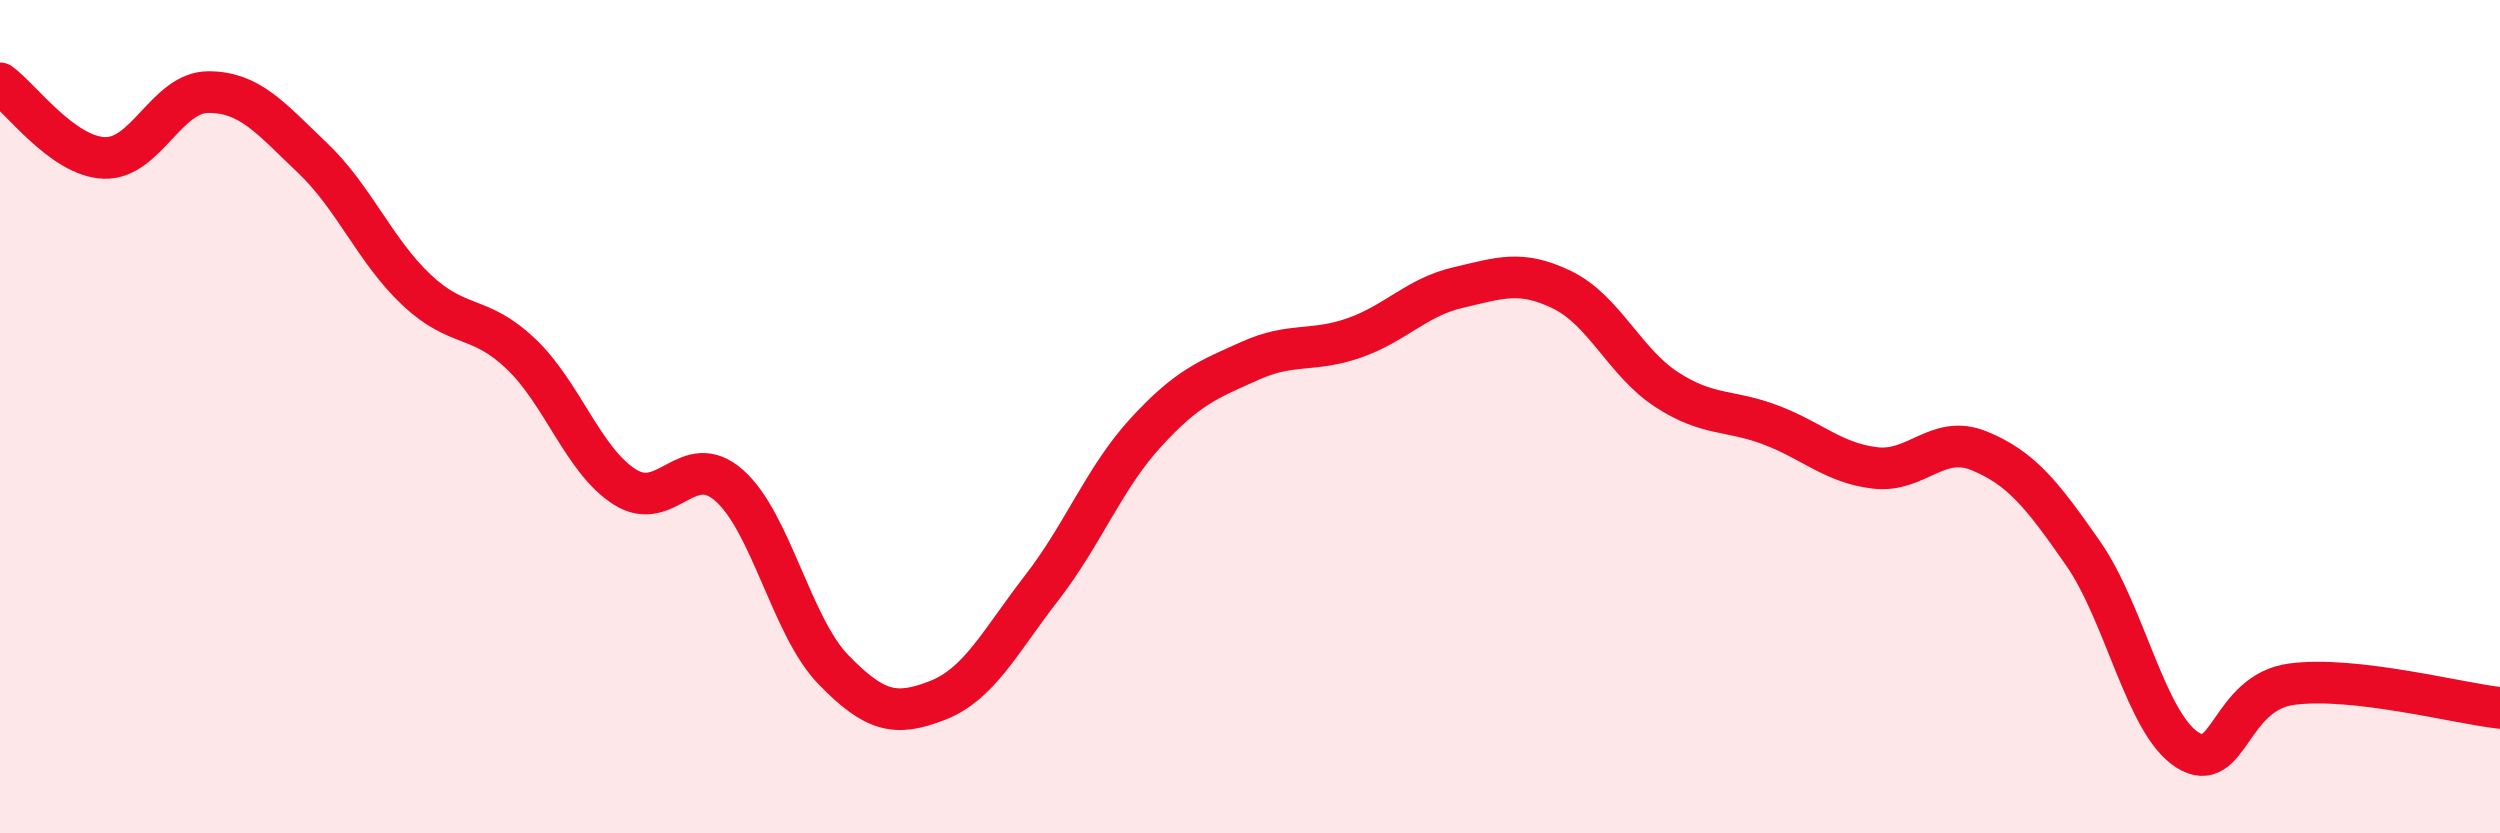 
    <svg width="60" height="20" viewBox="0 0 60 20" xmlns="http://www.w3.org/2000/svg">
      <path
        d="M 0,2 C 0.5,2.36 1.5,3.75 2.5,3.79 C 3.5,3.83 4,2.21 5,2.21 C 6,2.21 6.5,2.84 7.5,3.79 C 8.5,4.74 9,6.02 10,6.96 C 11,7.9 11.5,7.54 12.5,8.49 C 13.5,9.44 14,11.06 15,11.69 C 16,12.32 16.5,10.77 17.5,11.65 C 18.5,12.53 19,15.04 20,16.07 C 21,17.1 21.5,17.2 22.5,16.81 C 23.5,16.42 24,15.4 25,14.11 C 26,12.82 26.5,11.47 27.5,10.38 C 28.5,9.29 29,9.11 30,8.66 C 31,8.21 31.5,8.46 32.5,8.11 C 33.5,7.76 34,7.13 35,6.9 C 36,6.67 36.5,6.47 37.5,6.96 C 38.5,7.45 39,8.7 40,9.35 C 41,10 41.5,9.82 42.5,10.2 C 43.5,10.58 44,11.11 45,11.23 C 46,11.35 46.5,10.41 47.5,10.82 C 48.5,11.23 49,11.85 50,13.29 C 51,14.73 51.5,17.37 52.5,18 C 53.5,18.63 53.5,16.62 55,16.42 C 56.5,16.22 59,16.88 60,16.99L60 20L0 20Z"
        fill="#EB0A25"
        opacity="0.1"
        stroke-linecap="round"
        stroke-linejoin="round"
      />
      <path
        d="M 0,2 C 0.5,2.36 1.5,3.75 2.5,3.79 C 3.5,3.83 4,2.21 5,2.21 C 6,2.21 6.5,2.84 7.5,3.79 C 8.5,4.74 9,6.02 10,6.96 C 11,7.9 11.5,7.54 12.5,8.49 C 13.5,9.44 14,11.06 15,11.69 C 16,12.32 16.5,10.77 17.5,11.65 C 18.5,12.53 19,15.04 20,16.07 C 21,17.1 21.5,17.2 22.5,16.81 C 23.5,16.42 24,15.4 25,14.11 C 26,12.82 26.5,11.47 27.5,10.38 C 28.5,9.29 29,9.11 30,8.66 C 31,8.21 31.5,8.46 32.5,8.11 C 33.5,7.76 34,7.13 35,6.9 C 36,6.67 36.5,6.47 37.5,6.96 C 38.5,7.45 39,8.7 40,9.35 C 41,10 41.5,9.82 42.5,10.2 C 43.5,10.58 44,11.11 45,11.23 C 46,11.35 46.5,10.41 47.5,10.82 C 48.5,11.23 49,11.85 50,13.29 C 51,14.73 51.5,17.37 52.5,18 C 53.5,18.63 53.5,16.62 55,16.42 C 56.5,16.22 59,16.88 60,16.99"
        stroke="#EB0A25"
        stroke-width="1"
        fill="none"
        stroke-linecap="round"
        stroke-linejoin="round"
      />
    </svg>
  